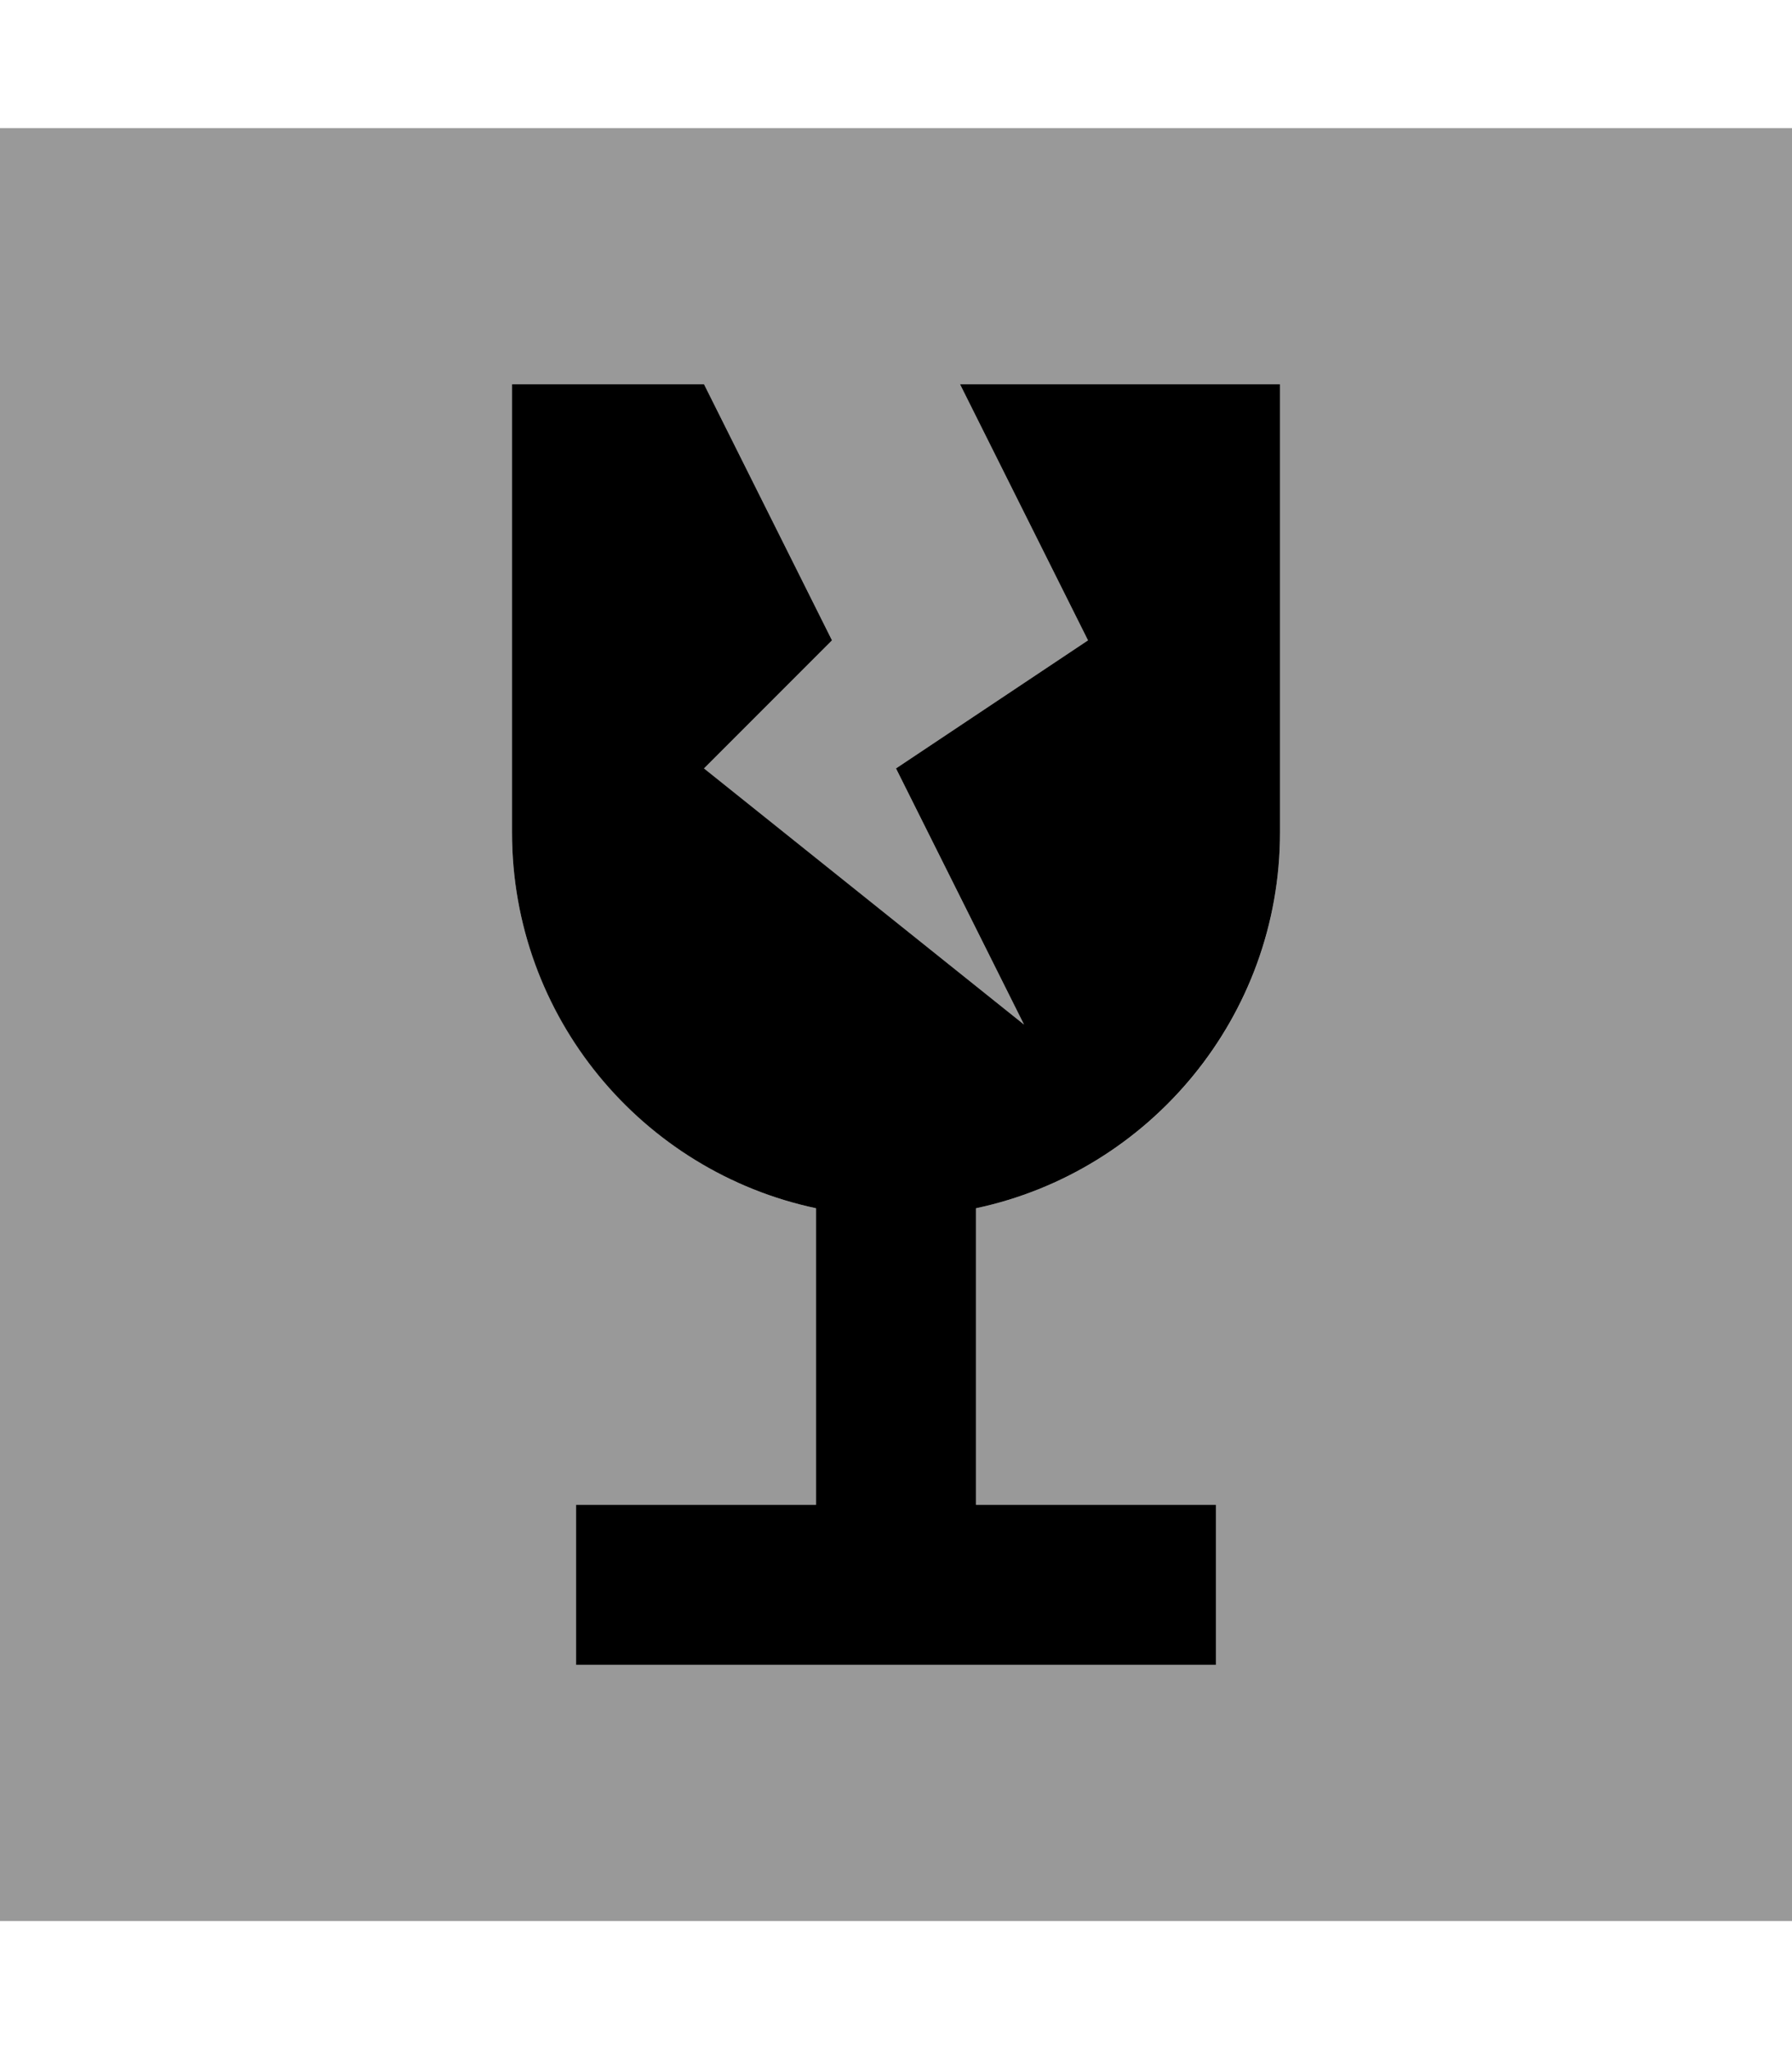 <svg xmlns="http://www.w3.org/2000/svg" viewBox="0 0 448 512"><!--! Font Awesome Pro 7.0.0 by @fontawesome - https://fontawesome.com License - https://fontawesome.com/license (Commercial License) Copyright 2025 Fonticons, Inc. --><path style="fill:currentColor;opacity:.4" d="M0 32l0 448 448 0 0-448-448 0zM128 96l48 0 32 64-32 32 80 64-32-64 48-32-32-64 80 0 0 112c0 46.2-32.6 84.7-76 93.9l0 74.1 60 0 0 40-160 0 0-40 60 0 0-74.1c-43.4-9.2-76-47.8-76-93.9l0-112z"/><path style="fill:currentColor;opacity:1" d="M176 96l-48 0 0 112c0 46.2 32.6 84.7 76 93.9l0 74.1-60 0 0 40 160 0 0-40-60 0 0-74.1c43.4-9.2 76-47.8 76-93.9l0-112-80 0 32 64-48 32 32 64-80-64 32-32-32-64z"/></svg>